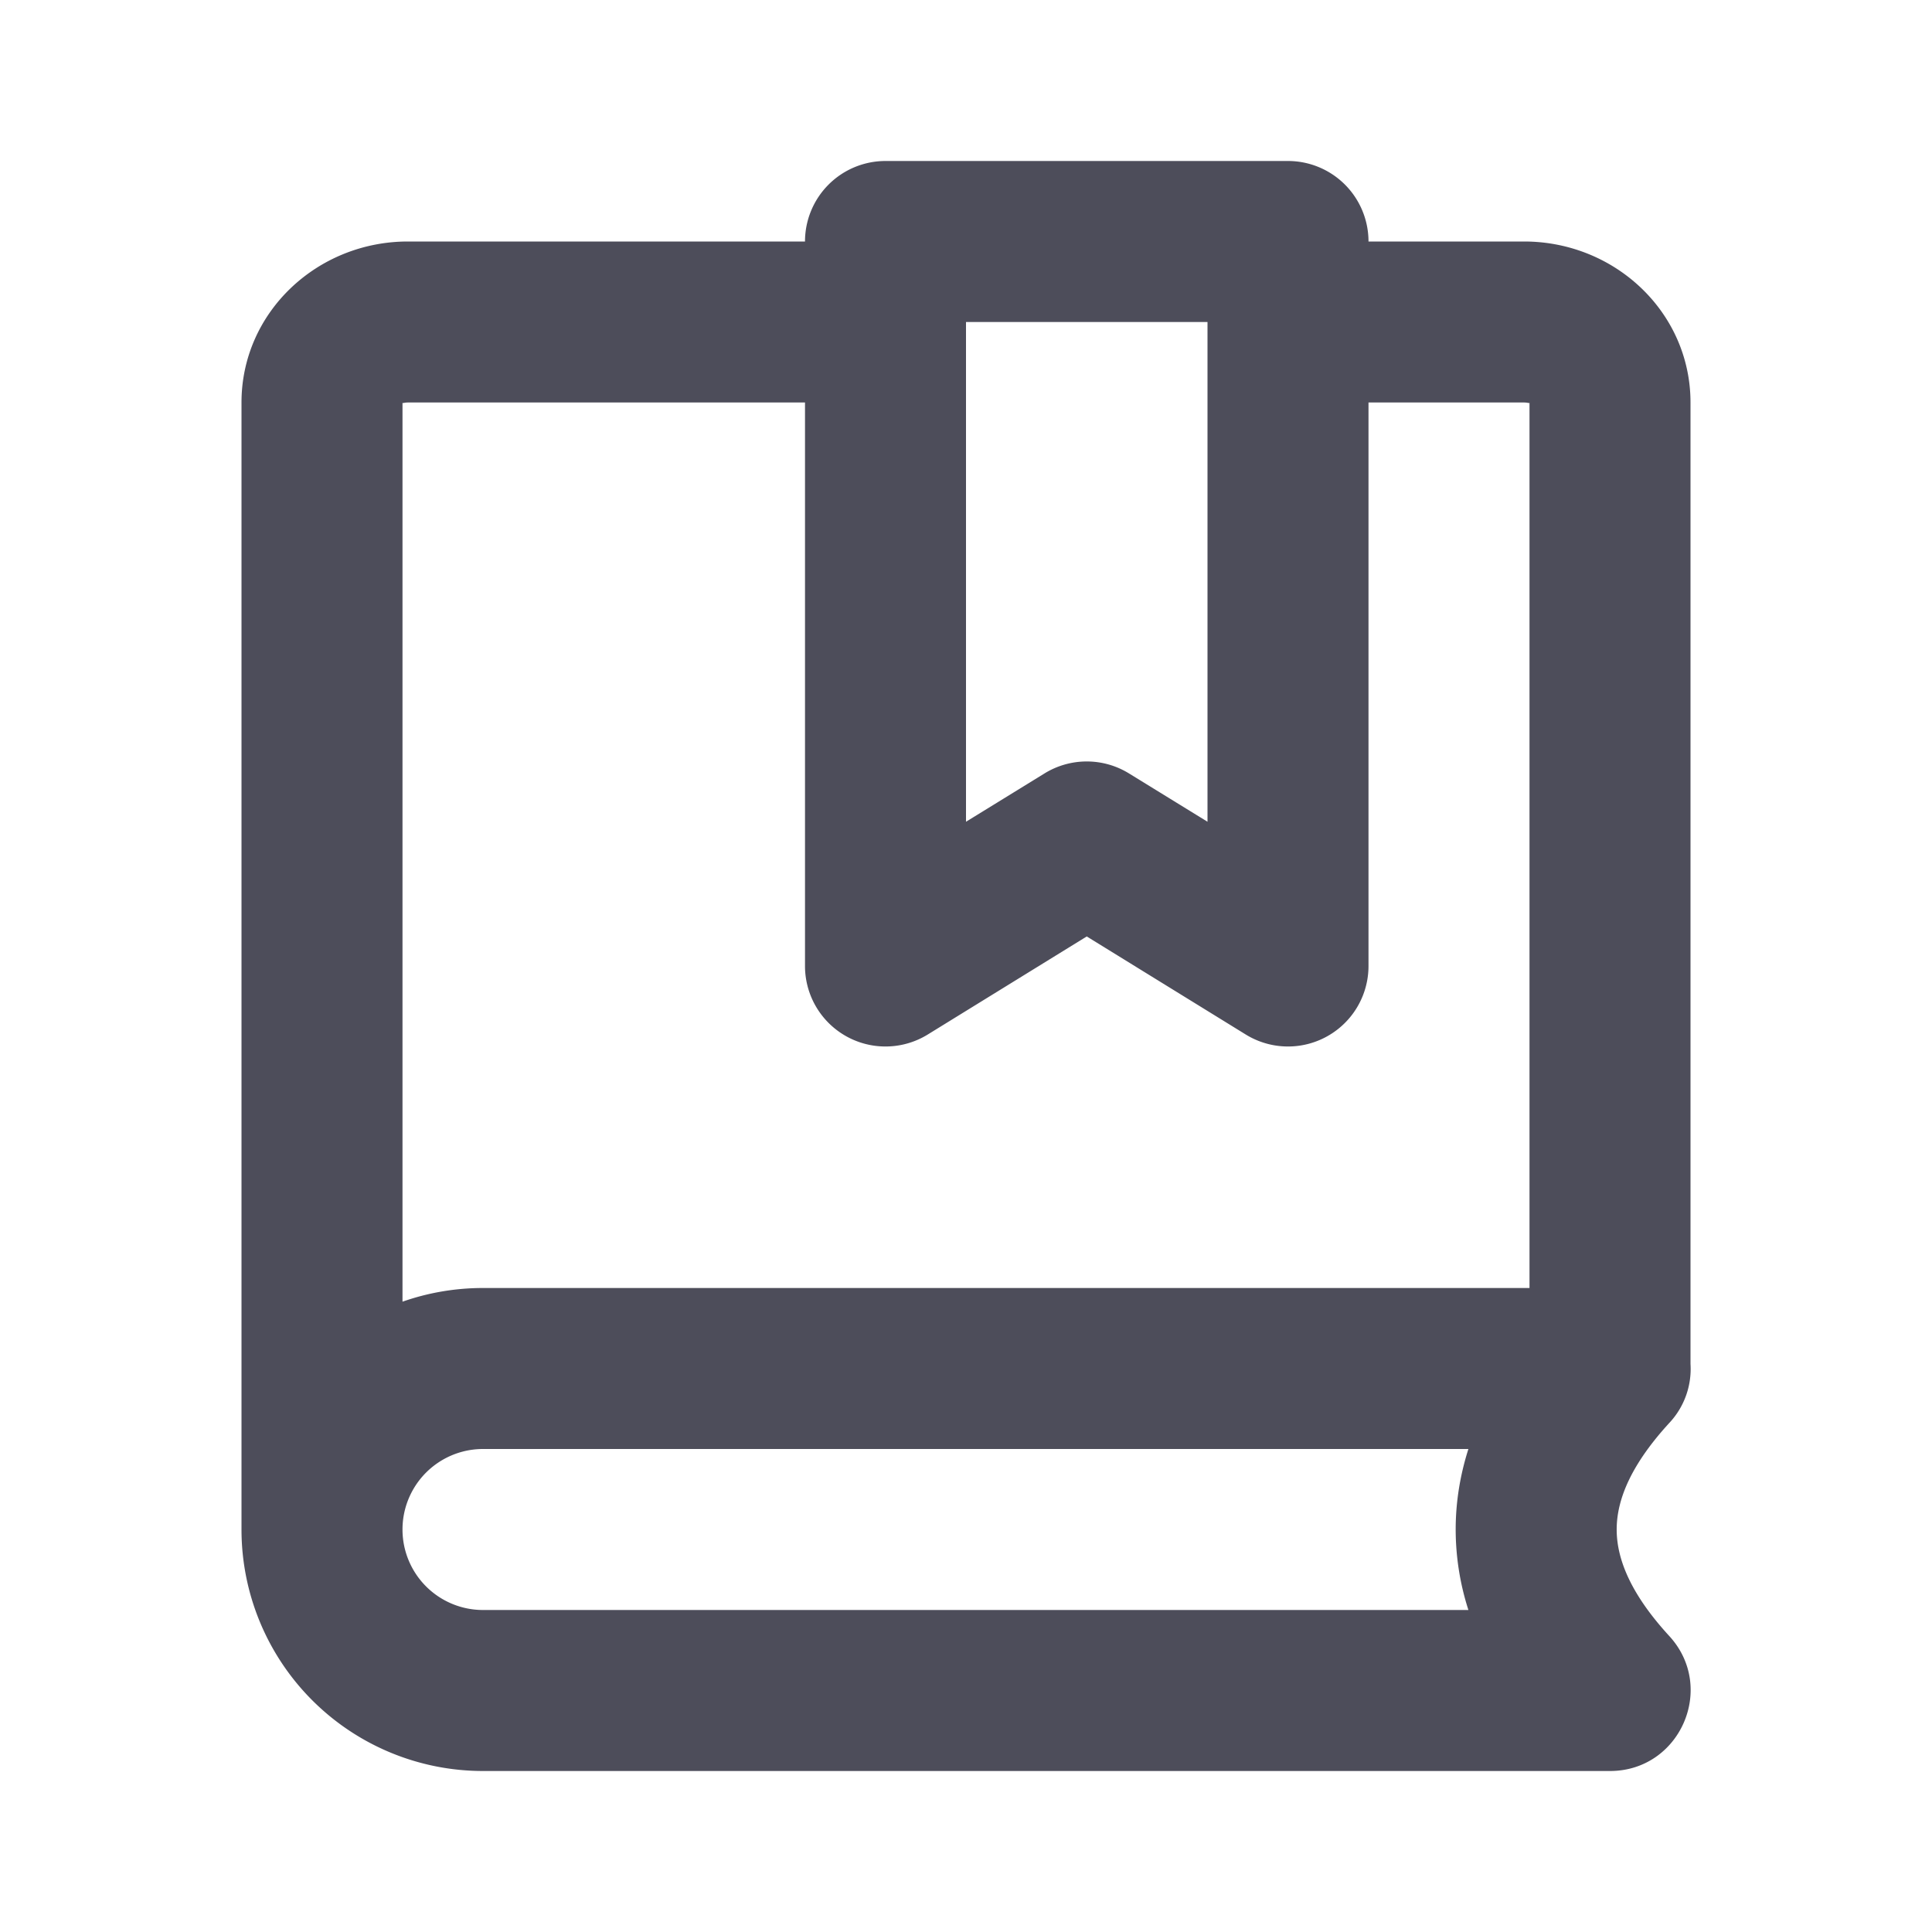 <svg width="24" height="24" xmlns="http://www.w3.org/2000/svg"><path d="M21 16.944a.98.98 0 0 1-.263.732c-.454.495-.654.931-.654 1.324s.2.83.654 1.324C21.325 20.966 20.87 22 20 22H6a3 3 0 0 1-3-3V5c0-1.12.94-2 2.067-2H10a1 1 0 0 1 1-1h5a1 1 0 0 1 1 1h1.933C20.061 3 21 3.88 21 5v11.944zM19 16V5c0 .015-.016 0-.067 0H17v7a1 1 0 0 1-1.525.851L13.5 11.633l-1.975 1.218A1 1 0 0 1 10 12V5H5.067C5.016 5 5 5.015 5 5v11.17c.313-.11.65-.17 1-.17h13zM12 4v6.208l.975-.6a1 1 0 0 1 1.05 0l.975.6V4h-3zM6 18a1 1 0 0 0 0 2h12.241a3.272 3.272 0 0 1-.158-1c0-.34.054-.673.158-1H6z" fill="#4D4D5A"/></svg>